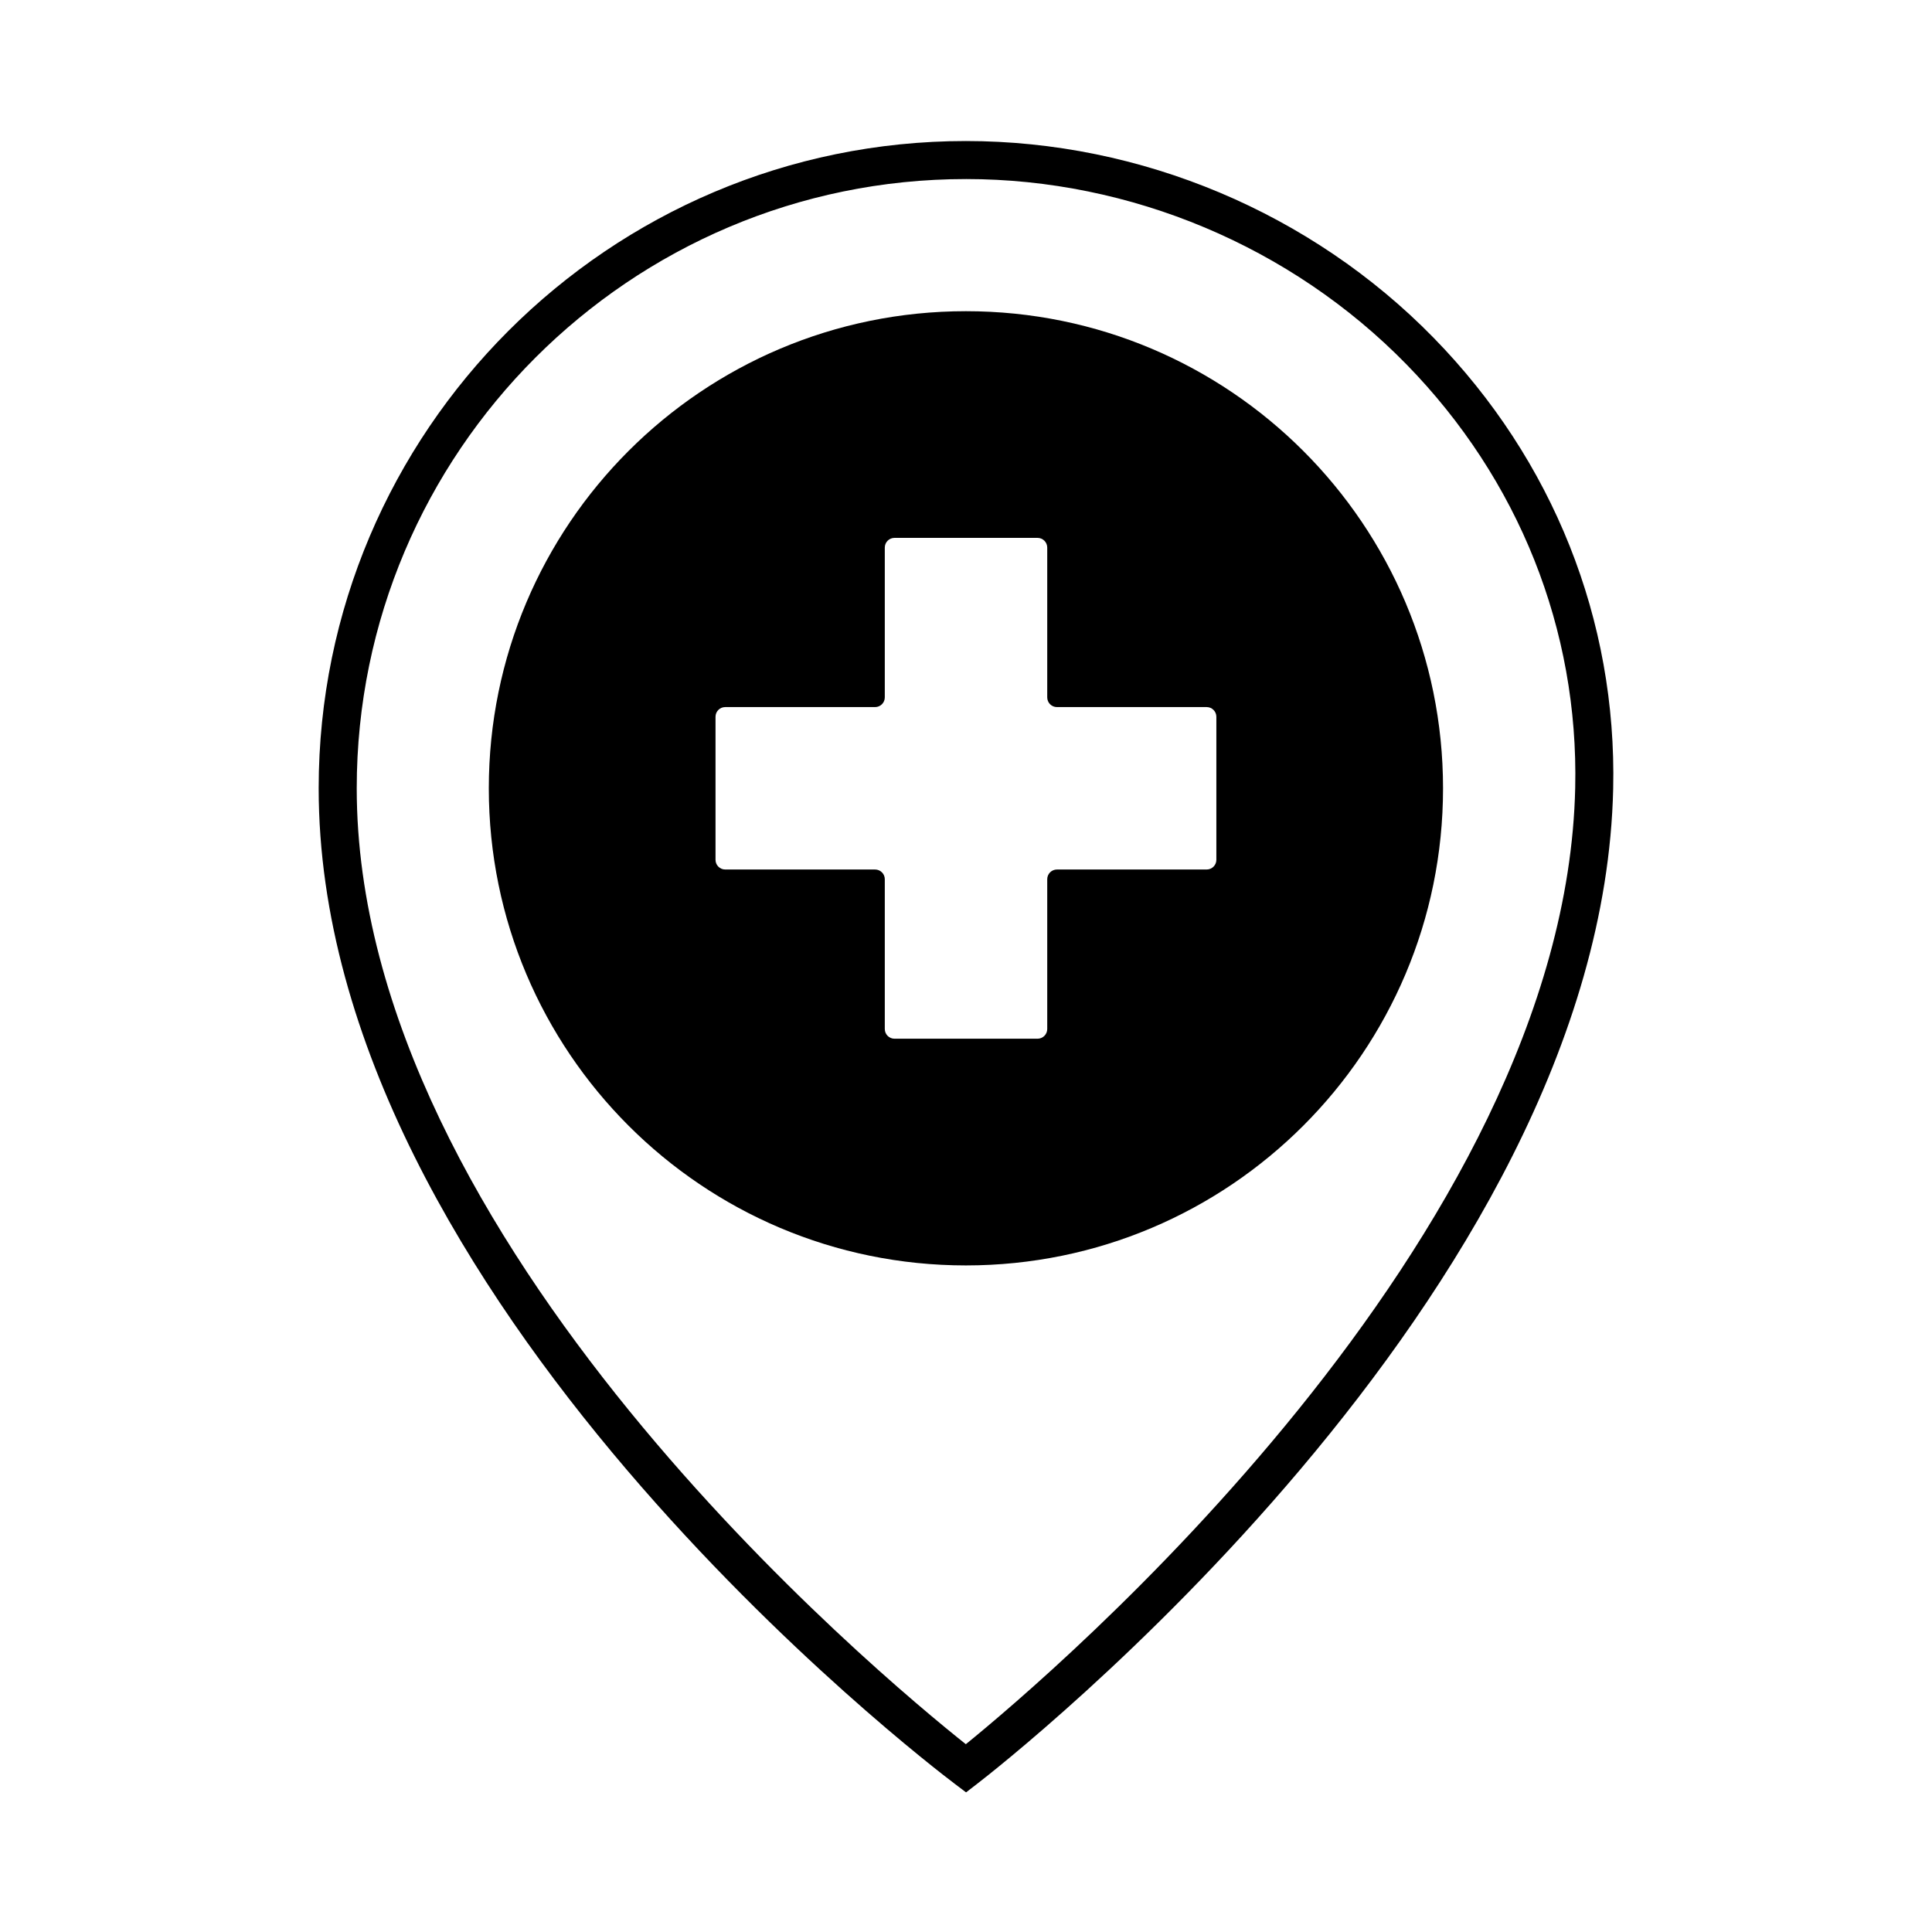 <?xml version="1.0" encoding="UTF-8"?>
<!-- Uploaded to: SVG Repo, www.svgrepo.com, Generator: SVG Repo Mixer Tools -->
<svg fill="#000000" width="800px" height="800px" version="1.1" viewBox="144 144 512 512" xmlns="http://www.w3.org/2000/svg">
 <g>
  <path d="m396.95 616.68 3.066 2.316 3.043-2.348c6.754-5.211 165.45-129.16 168.45-263.63 1-44.66-15.91-87.109-47.617-119.53-32.387-33.117-77.551-52.113-123.91-52.113-94.582 0-171.53 76.949-171.53 171.53 0.004 135.17 161.62 258.59 168.5 263.77zm3.035-425.23c43.668 0 86.207 17.891 116.71 49.082 29.797 30.469 45.688 70.336 44.75 112.26-2.68 119.66-139.22 235.36-161.49 253.44-22.566-17.93-161.42-133.17-161.42-253.33 0-89.027 72.426-161.45 161.46-161.45z"/>
  <path d="m526.42 352.91c0-69.832-56.609-126.44-126.44-126.44-69.832 0-126.44 56.609-126.44 126.44 0 69.832 56.609 126.44 126.44 126.44s126.44-56.605 126.44-126.44zm-147.94 63.785v-39.691c0-1.422-1.152-2.574-2.574-2.574h-39.711c-1.422 0-2.574-1.152-2.574-2.574v-37.898c0-1.422 1.152-2.574 2.574-2.574h39.711c1.422 0 2.574-1.152 2.574-2.574v-39.691c0-1.422 1.152-2.574 2.574-2.574h37.898c1.422 0 2.574 1.152 2.574 2.574v39.691c0 1.422 1.152 2.574 2.574 2.574h39.672c1.422 0 2.574 1.152 2.574 2.574v37.898c0 1.422-1.152 2.574-2.574 2.574h-39.672c-1.422 0-2.574 1.152-2.574 2.574v39.691c0 1.422-1.152 2.574-2.574 2.574h-37.898c-1.422 0-2.574-1.152-2.574-2.574z"/>
 </g>
</svg>